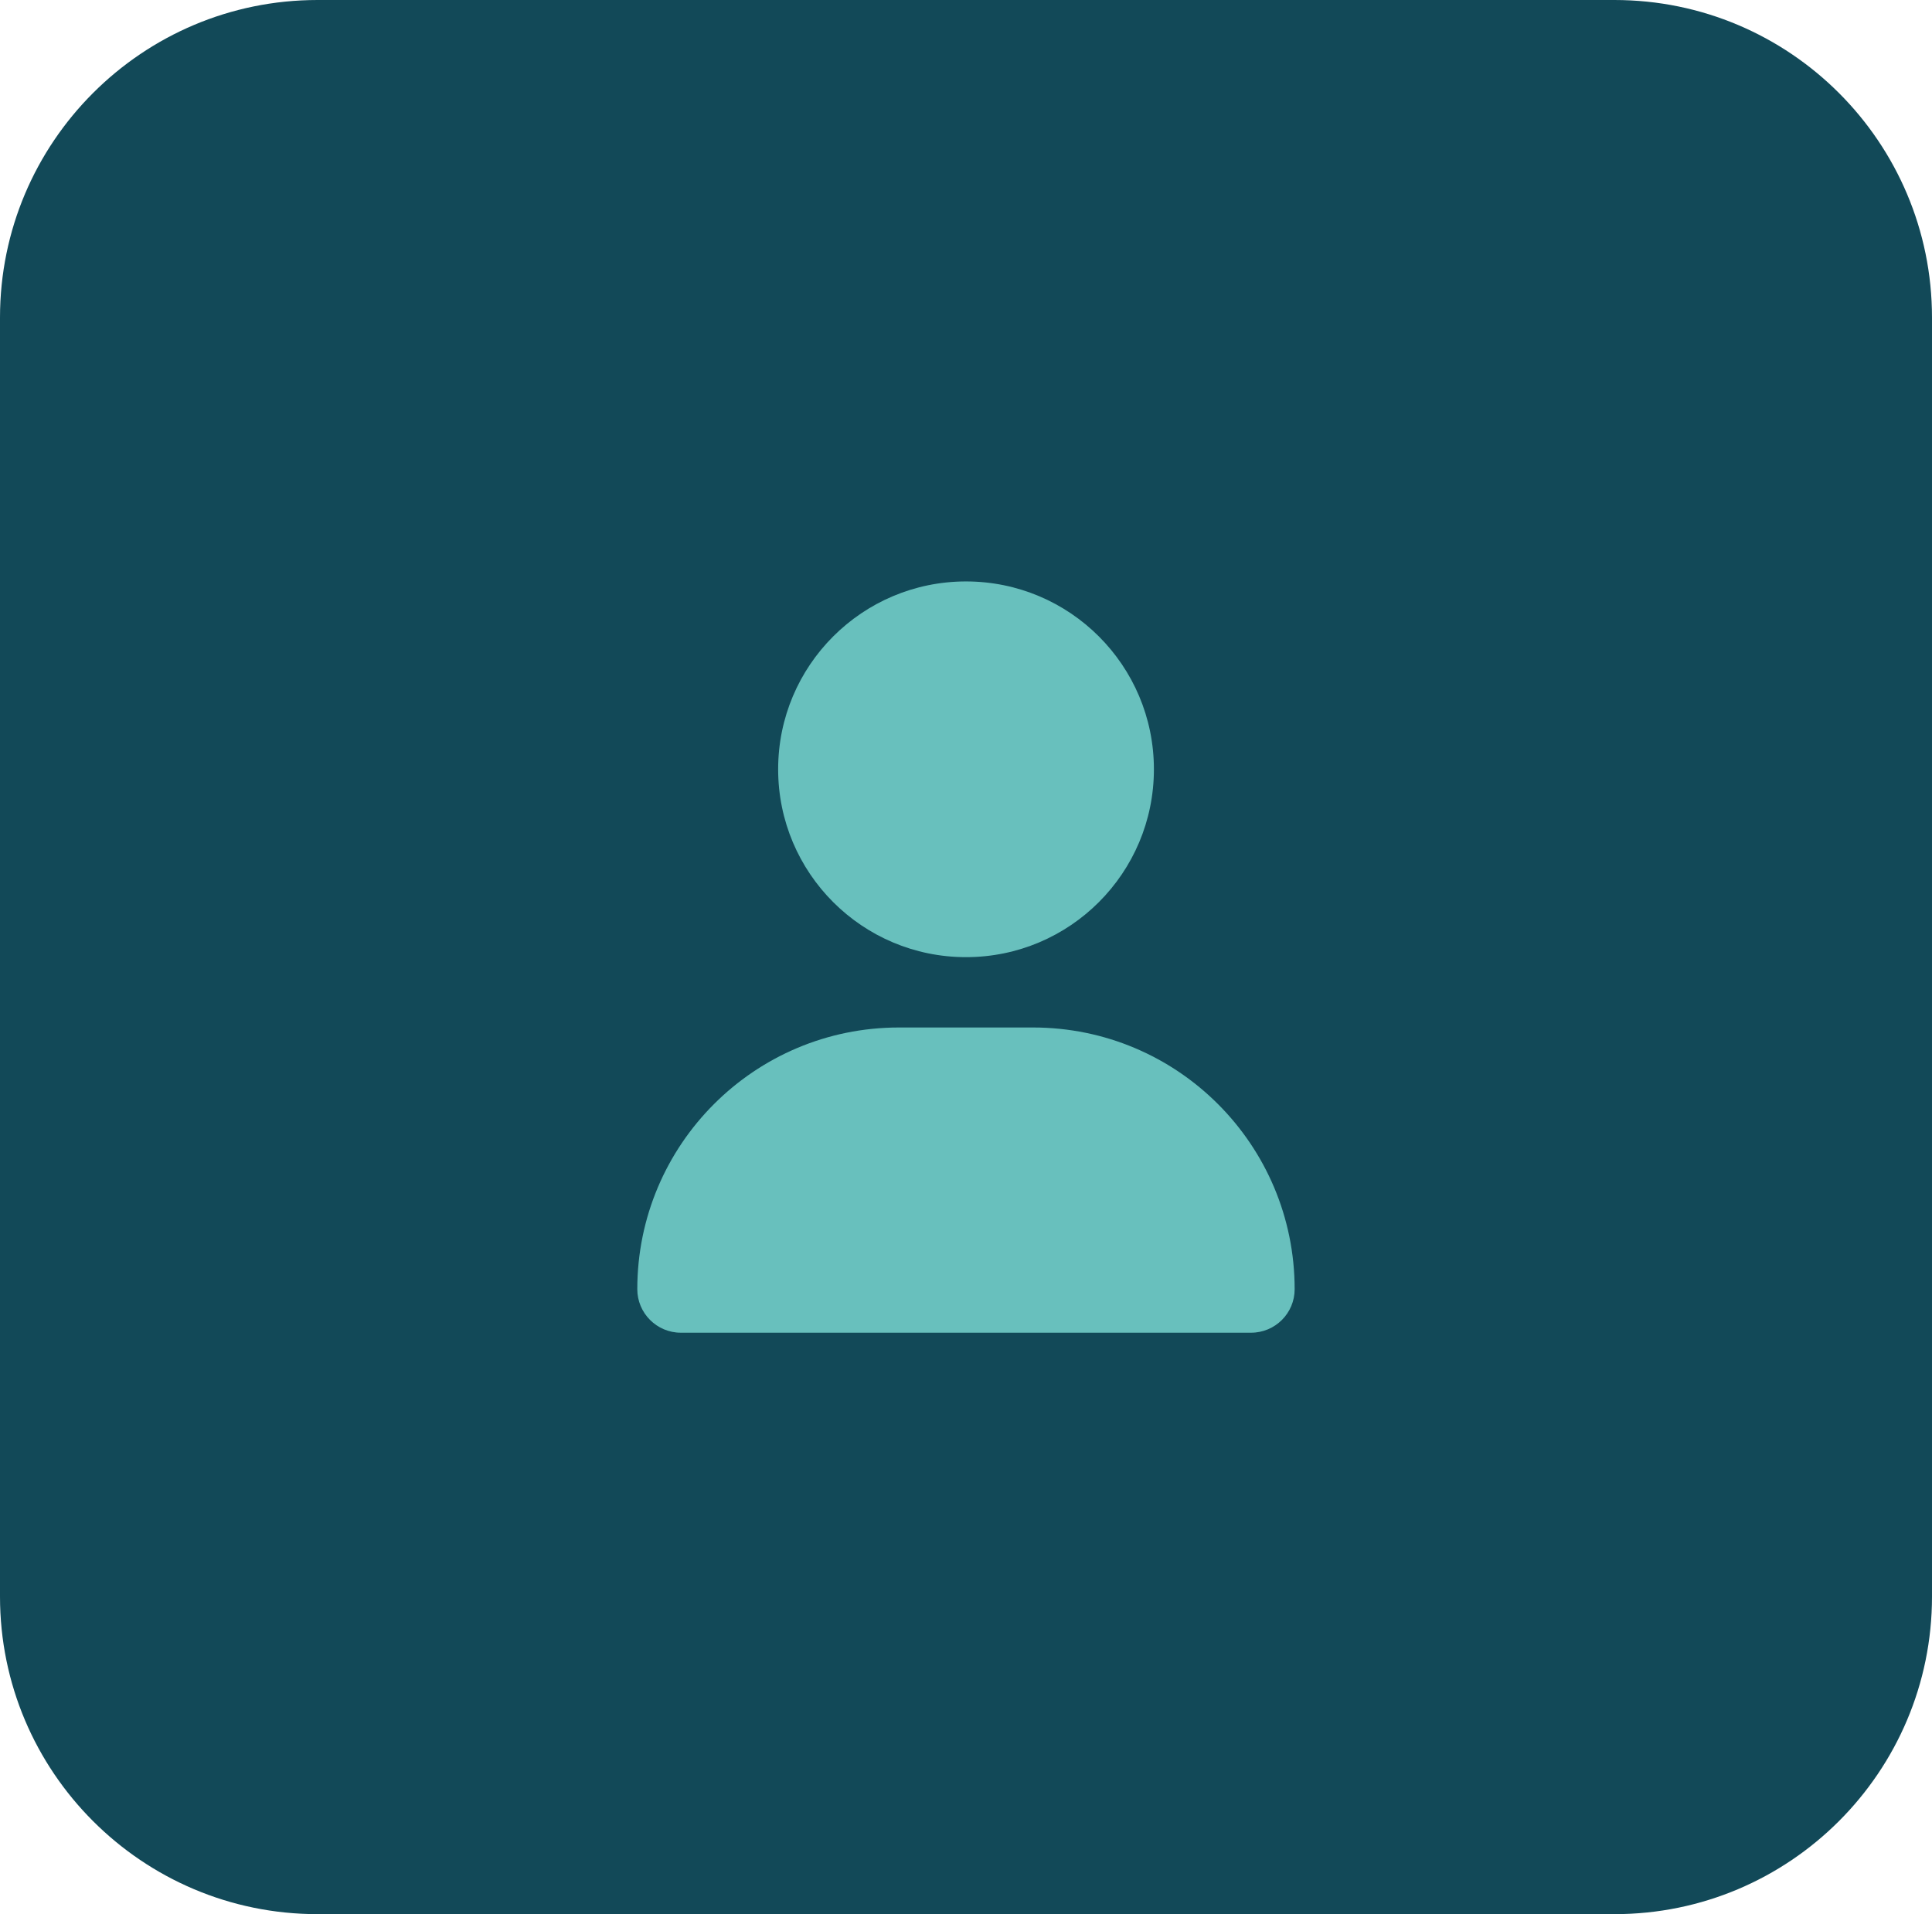 <?xml version="1.0" encoding="utf-8"?>
<!-- Generator: Adobe Illustrator 13.0.0, SVG Export Plug-In . SVG Version: 6.00 Build 14948)  -->
<!DOCTYPE svg PUBLIC "-//W3C//DTD SVG 1.1//EN" "http://www.w3.org/Graphics/SVG/1.1/DTD/svg11.dtd">
<svg version="1.1" id="Layer_1" xmlns="http://www.w3.org/2000/svg" xmlns:xlink="http://www.w3.org/1999/xlink" x="0px" y="0px"
	 width="36.5px" height="36.167px" viewBox="0 0 36.5 36.167" enable-background="new 0 0 36.5 36.167" xml:space="preserve">
<path fill="#124958" d="M36.5,30.167c0,3.313-2.688,6-6,6H6c-3.313,0-6-2.688-6-6V6c0-3.313,2.687-6,6-6h24.5c3.313,0,6,2.687,6,6
	V30.167z"/>
<g>
	<path fill="#68C0BD" d="M18.25,18.085c1.962,0,3.55-1.59,3.55-3.55s-1.588-3.549-3.55-3.549c-1.96,0-3.549,1.589-3.549,3.549
		S16.29,18.085,18.25,18.085z M16.983,19.414c-2.731,0-4.943,2.215-4.943,4.945c0,0.453,0.369,0.822,0.822,0.822h10.773
		c0.457,0,0.824-0.369,0.824-0.822c0-2.73-2.211-4.945-4.943-4.945H16.983L16.983,19.414z"/>
</g>
</svg>
